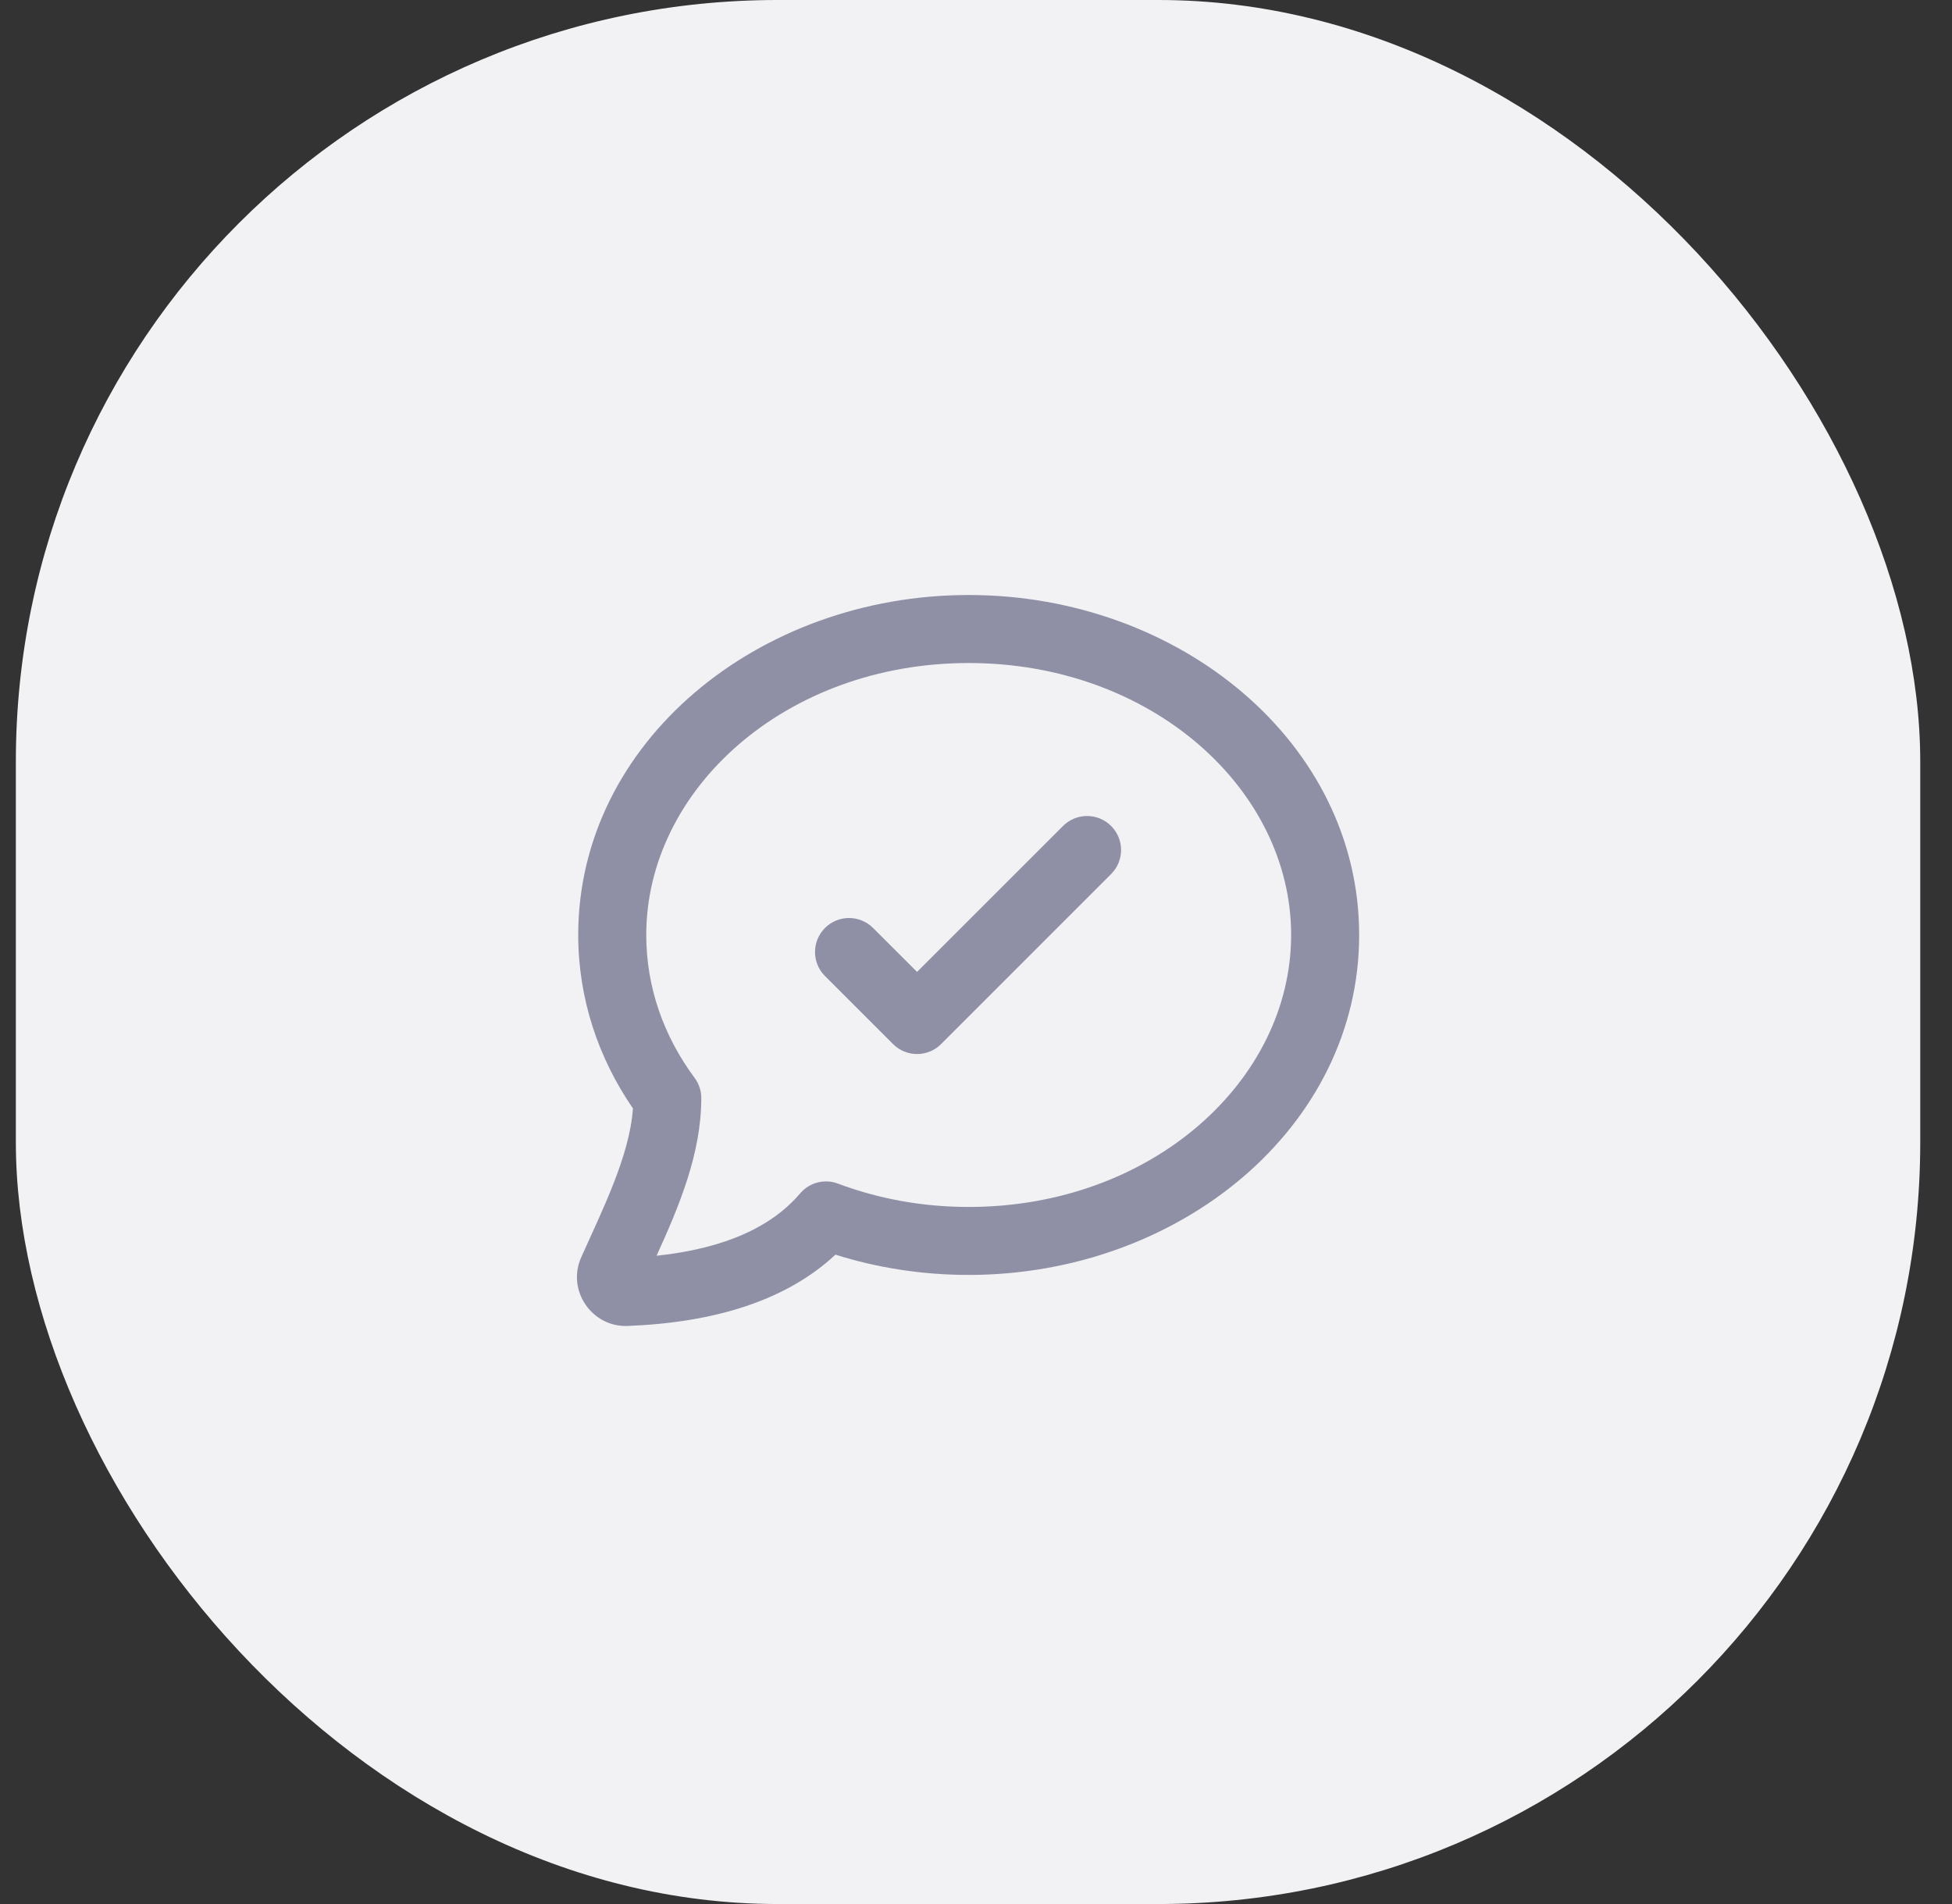 <?xml version="1.0" encoding="UTF-8"?> <svg xmlns="http://www.w3.org/2000/svg" width="41" height="40" viewBox="0 0 41 40" fill="none"><rect x="0" y="0" width="41" height="40" fill="#333333" stroke="none"/> <rect x="0.333" width="40" height="40" rx="16" fill="#F2F2F5"></rect> <g clip-path="url(#clip0_10251_128748)"> <path fill-rule="evenodd" clip-rule="evenodd" d="M12.145 19.642C12.145 15.599 15.923 12.5 20.346 12.5C24.77 12.5 28.548 15.599 28.548 19.642C28.548 23.685 24.77 26.784 20.346 26.784C19.366 26.784 18.423 26.634 17.548 26.358C16.516 27.321 15.016 27.784 13.182 27.856C12.435 27.886 11.896 27.109 12.208 26.413C12.652 25.419 13.226 24.28 13.294 23.286C12.568 22.228 12.145 20.98 12.145 19.642ZM20.346 13.929C16.5 13.929 13.574 16.585 13.574 19.642C13.574 20.74 13.941 21.77 14.589 22.643C14.681 22.766 14.73 22.915 14.73 23.068C14.73 24.235 14.265 25.336 13.791 26.381C15.26 26.225 16.224 25.755 16.805 25.072C17 24.842 17.318 24.759 17.6 24.865C18.437 25.18 19.366 25.356 20.346 25.356C24.193 25.356 27.119 22.699 27.119 19.642C27.119 16.585 24.193 13.929 20.346 13.929Z" fill="#8F90A6"></path> <path fill-rule="evenodd" clip-rule="evenodd" d="M23.338 17.352C23.617 17.631 23.617 18.083 23.338 18.362L19.767 21.934C19.488 22.213 19.036 22.213 18.757 21.934L17.328 20.505C17.049 20.226 17.049 19.774 17.328 19.495C17.607 19.216 18.059 19.216 18.338 19.495L19.262 20.418L22.328 17.352C22.607 17.073 23.059 17.073 23.338 17.352Z" fill="#8F90A6"></path> </g> <defs> <clipPath id="clip0_10251_128748"> <rect width="20" height="20" fill="white" transform="translate(10.333 10)"></rect> </clipPath> </defs> </svg> 
